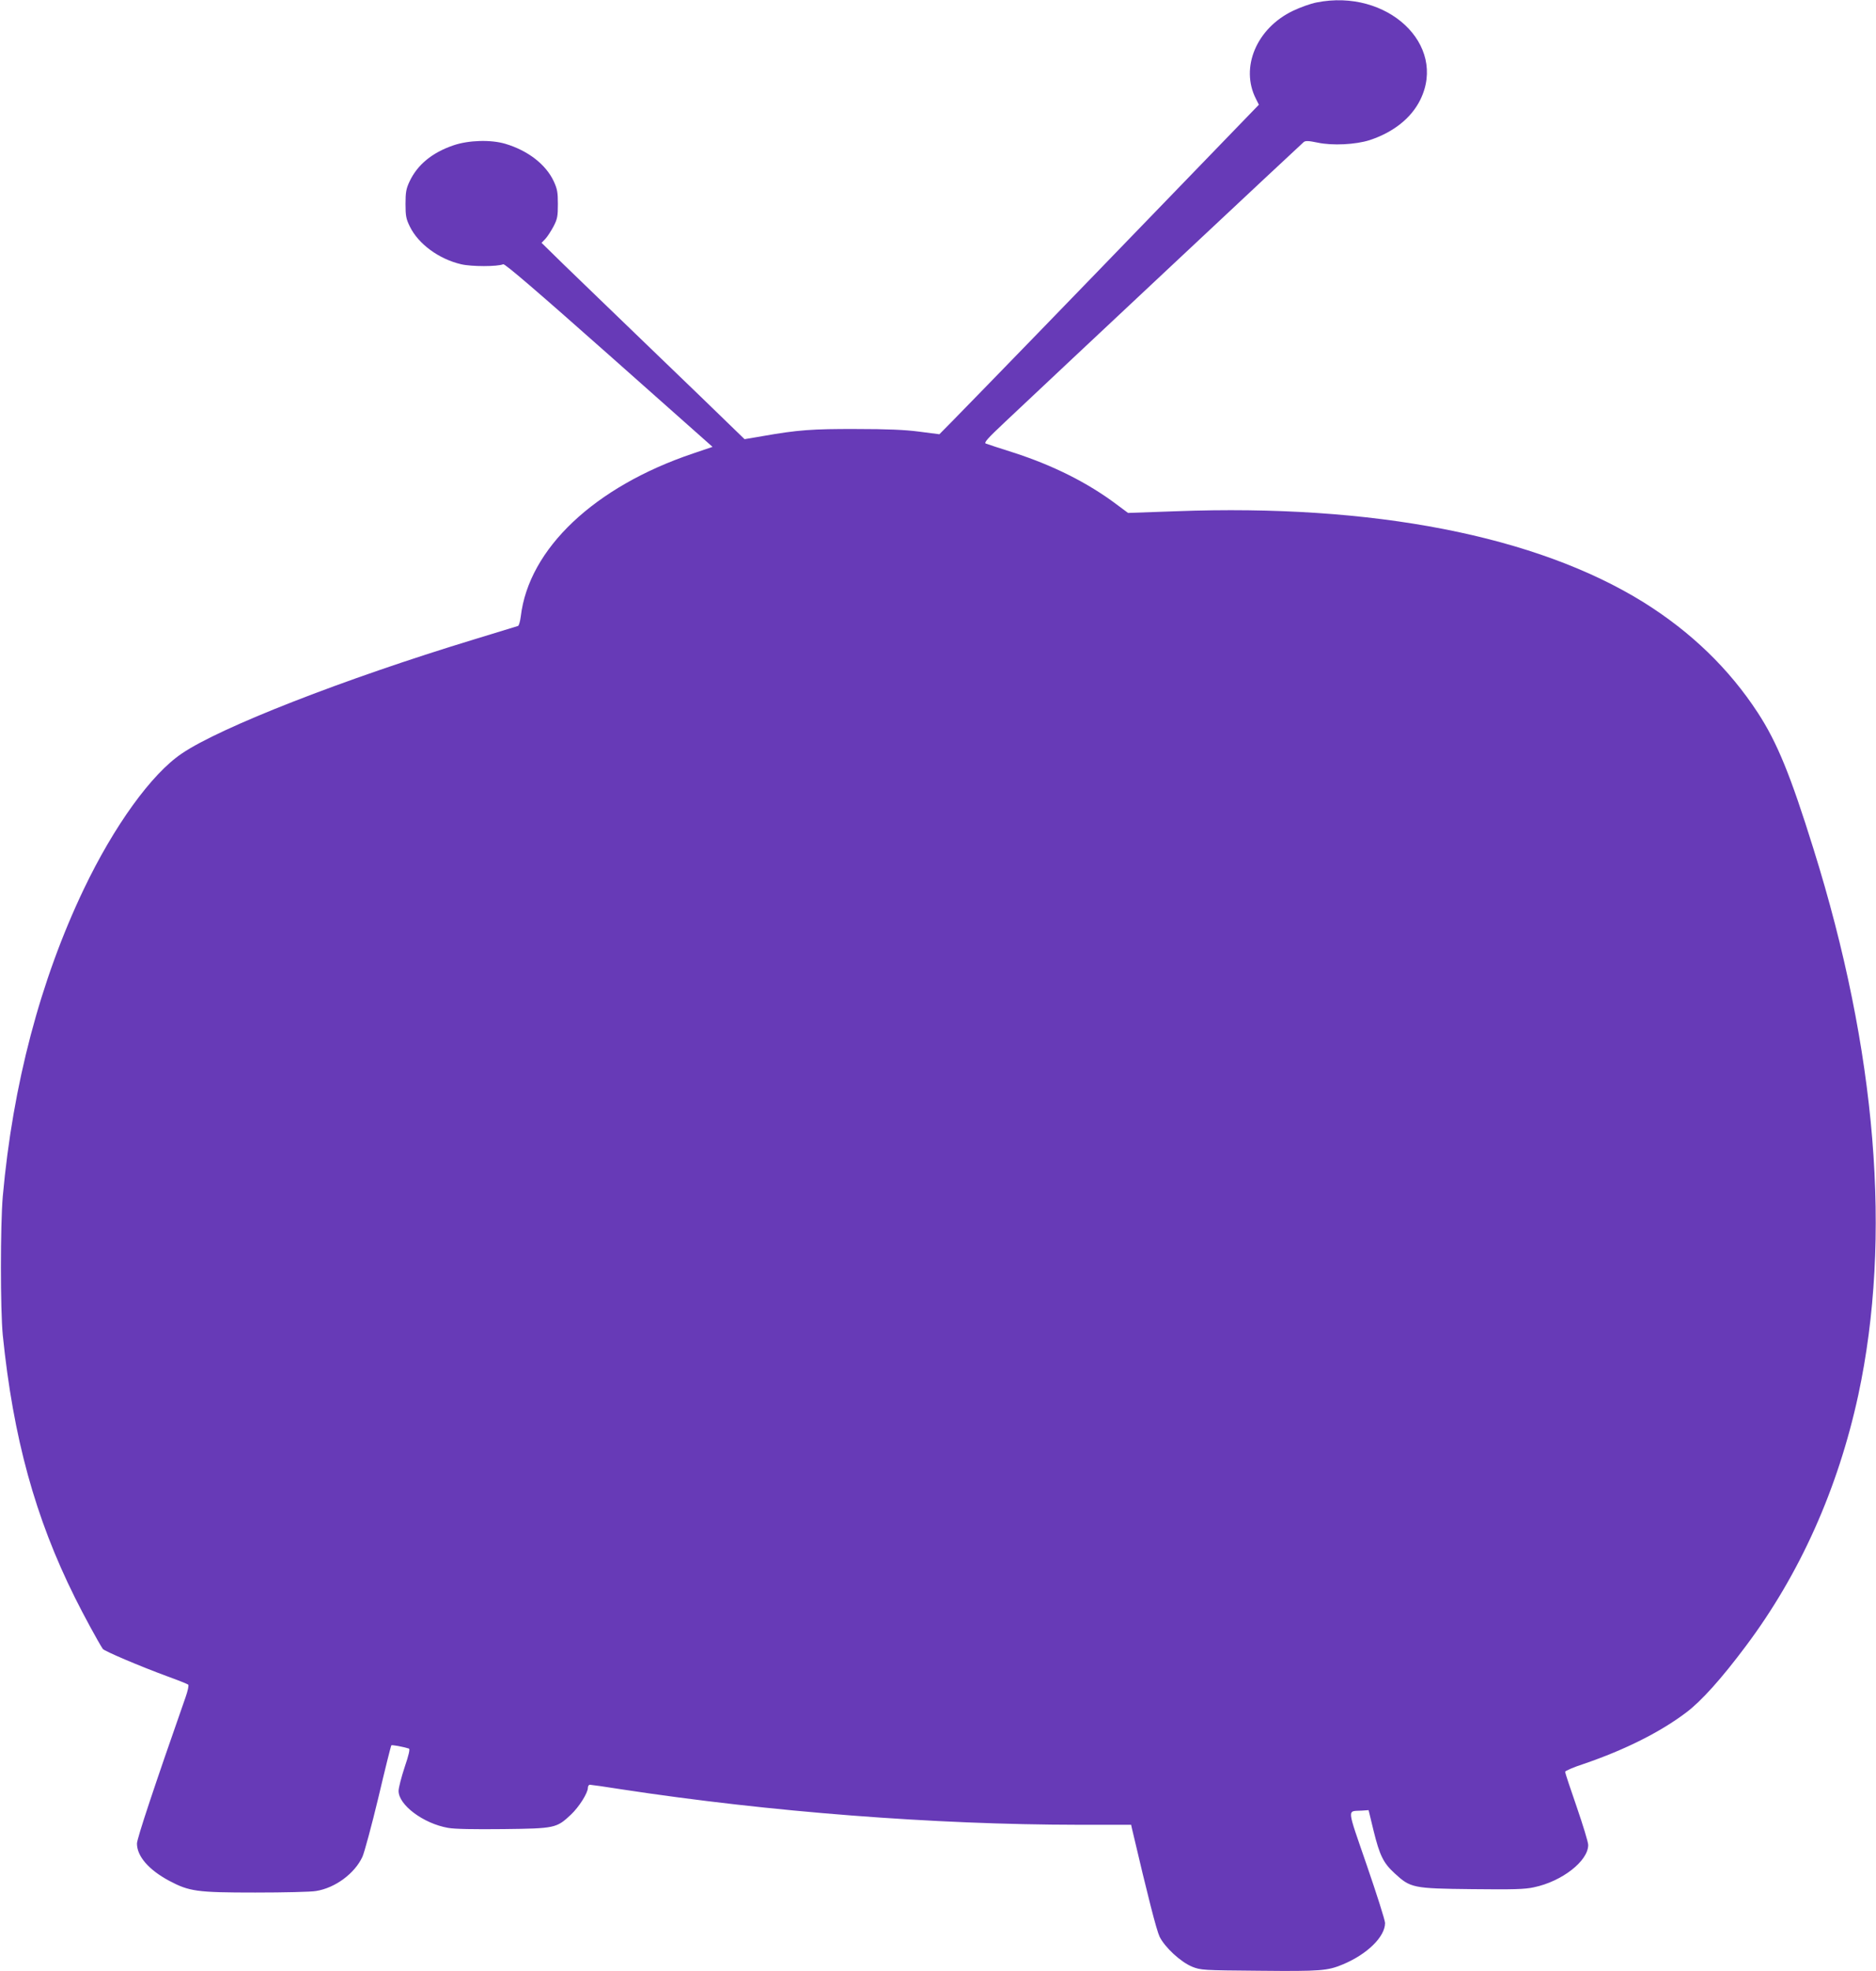 <?xml version="1.0" standalone="no"?>
<!DOCTYPE svg PUBLIC "-//W3C//DTD SVG 20010904//EN"
 "http://www.w3.org/TR/2001/REC-SVG-20010904/DTD/svg10.dtd">
<svg version="1.0" xmlns="http://www.w3.org/2000/svg"
 width="1219pt" height="1280pt" viewBox="0 0 1219 1280"
 preserveAspectRatio="xMidYMid meet">
<g transform="translate(0,1280) scale(0.1,-0.1)"
fill="#673ab7" stroke="none">
<path d="M8555 12784 c-38 -7 -107 -32 -153 -54 -237 -113 -345 -369 -241
-572 l19 -38 -1035 -1070 c-570 -589 -1039 -1070 -1041 -1070 -3 0 -63 8 -132
17 -92 12 -205 17 -407 17 -287 1 -382 -6 -609 -46 l-118 -20 -97 94 c-53 52
-285 276 -516 498 -231 222 -484 467 -563 543 l-143 140 25 26 c13 14 37 51
53 81 25 48 28 66 28 145 0 77 -4 98 -27 148 -51 109 -167 199 -314 243 -94
28 -239 24 -338 -10 -138 -47 -234 -126 -285 -235 -22 -47 -26 -70 -26 -146 0
-78 4 -97 28 -146 55 -113 188 -211 333 -245 67 -16 237 -16 274 0 11 4 222
-177 688 -590 l672 -596 -127 -43 c-641 -216 -1067 -619 -1119 -1058 -4 -32
-12 -60 -18 -62 -6 -2 -137 -42 -291 -89 -838 -255 -1643 -569 -1893 -739
-197 -132 -441 -470 -638 -882 -282 -591 -461 -1269 -526 -1995 -16 -187 -16
-735 0 -900 68 -668 211 -1187 469 -1705 55 -111 153 -291 181 -333 10 -14
237 -111 422 -179 69 -25 129 -49 133 -53 5 -5 -3 -41 -17 -81 -203 -579 -316
-919 -316 -951 0 -82 76 -170 208 -241 132 -70 180 -77 561 -77 185 0 363 4
395 10 125 20 251 114 301 222 13 29 60 203 104 386 43 183 81 335 84 338 4 4
71 -8 114 -21 8 -3 0 -40 -28 -122 -21 -64 -39 -133 -39 -153 0 -92 162 -212
321 -240 44 -8 167 -10 360 -8 336 4 345 6 439 94 52 49 110 140 110 174 0 11
6 20 13 20 7 0 101 -13 207 -30 965 -147 2028 -229 2967 -230 l343 0 5 -23
c105 -448 160 -662 180 -704 35 -70 137 -164 212 -195 57 -22 66 -23 438 -26
398 -4 441 0 540 41 159 66 275 180 275 269 0 18 -54 187 -119 376 -132 384
-129 348 -32 354 l44 3 32 -132 c40 -163 64 -211 137 -278 103 -95 118 -99
503 -103 267 -3 344 -1 402 12 183 38 353 171 353 275 0 18 -34 129 -75 248
-41 118 -75 220 -75 227 0 6 55 30 123 52 266 91 496 206 665 334 98 74 229
220 386 430 352 469 599 1022 731 1631 219 1020 120 2234 -292 3549 -148 475
-235 688 -360 880 -187 287 -435 526 -742 718 -697 433 -1757 640 -3039 592
l-312 -11 -74 55 c-186 140 -413 254 -671 337 -88 28 -168 54 -178 58 -16 5 7
31 125 142 321 303 1925 1805 1939 1816 12 10 31 9 90 -3 97 -21 248 -13 339
16 155 51 271 144 329 262 176 358 -214 724 -674 632z"/>
</g>
</svg>
